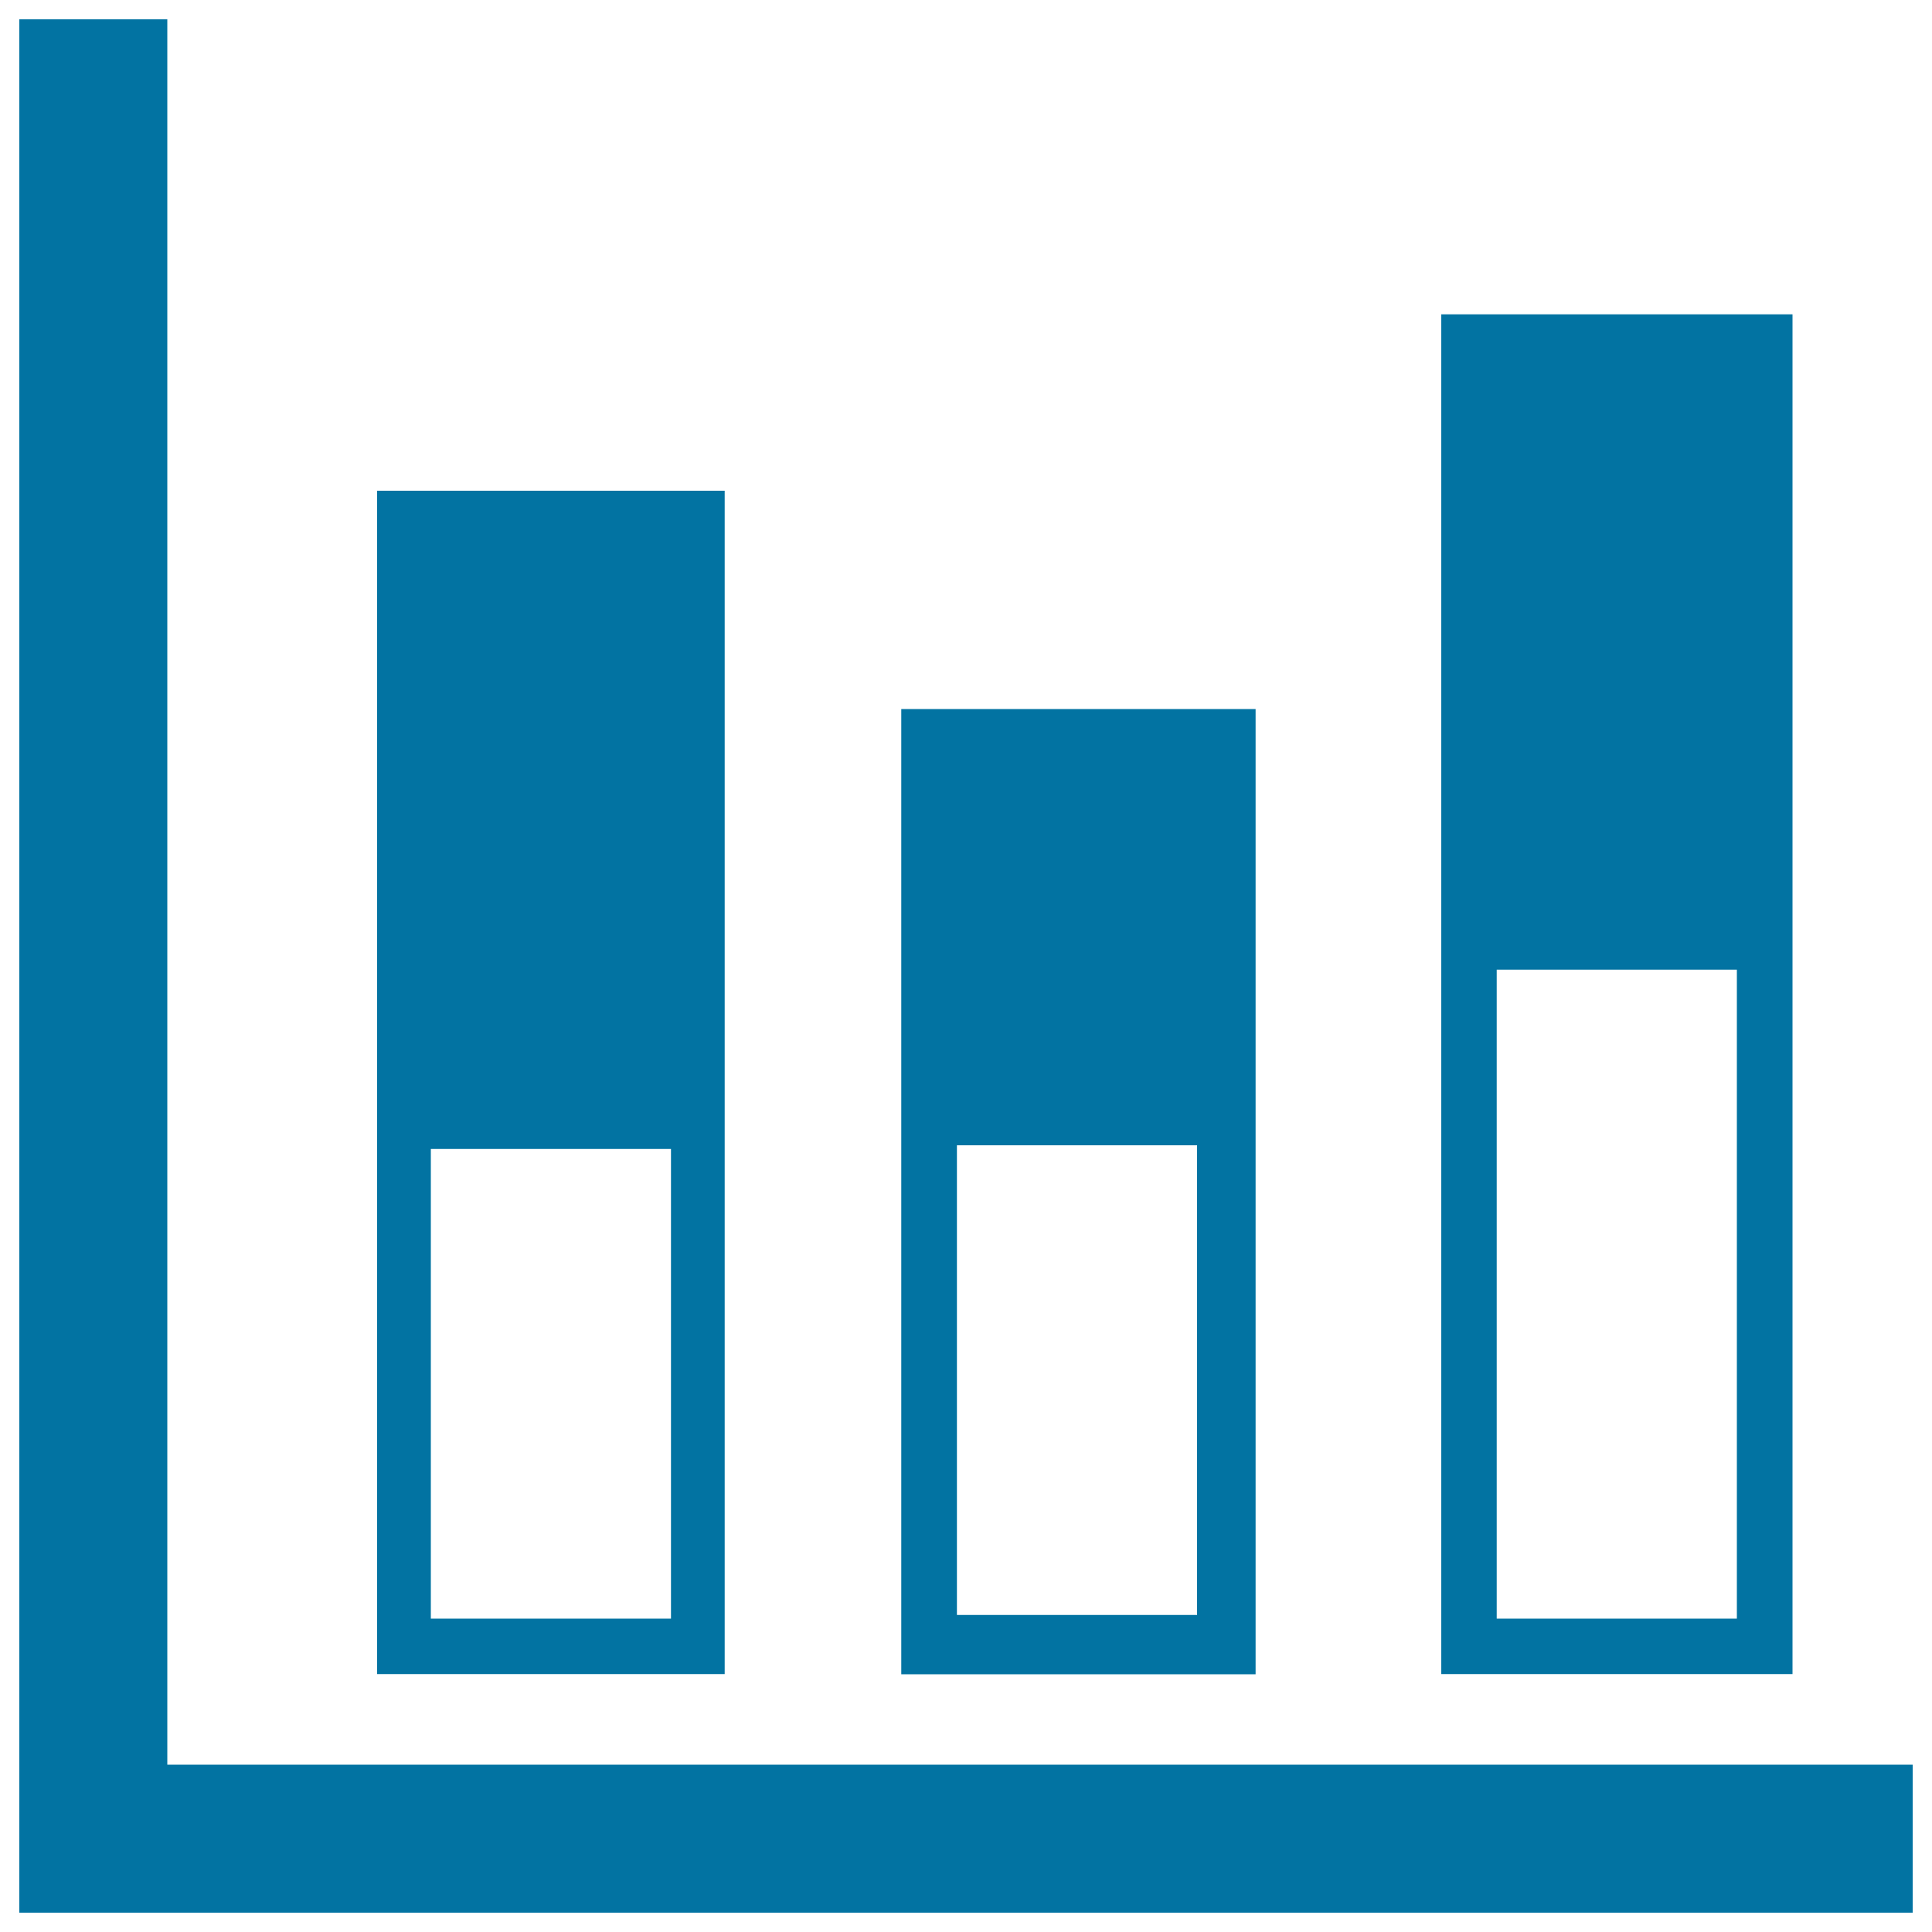 <svg xmlns="http://www.w3.org/2000/svg" viewBox="0 0 1000 1000" style="fill:#0273a2">
<title>Stack SVG icon</title>
<path d="M10,913.4h980V990H10V913.4L10,913.4z"/><path d="M10,10h76.6v980H10V10z"/><path d="M466.5,367v499.6h183.4V367H466.5z M619.6,835.9H495.3V592.8h124.3V835.9z"/><path d="M746,162.7v703.8h181.8V162.7H746z M899,837.8H774.7V501.9H899V837.8L899,837.8z"/><path d="M195.2,254v612.5h179.9V254H195.2z M347.3,837.8H223V594.7h124.3V837.8z"/>
</svg>